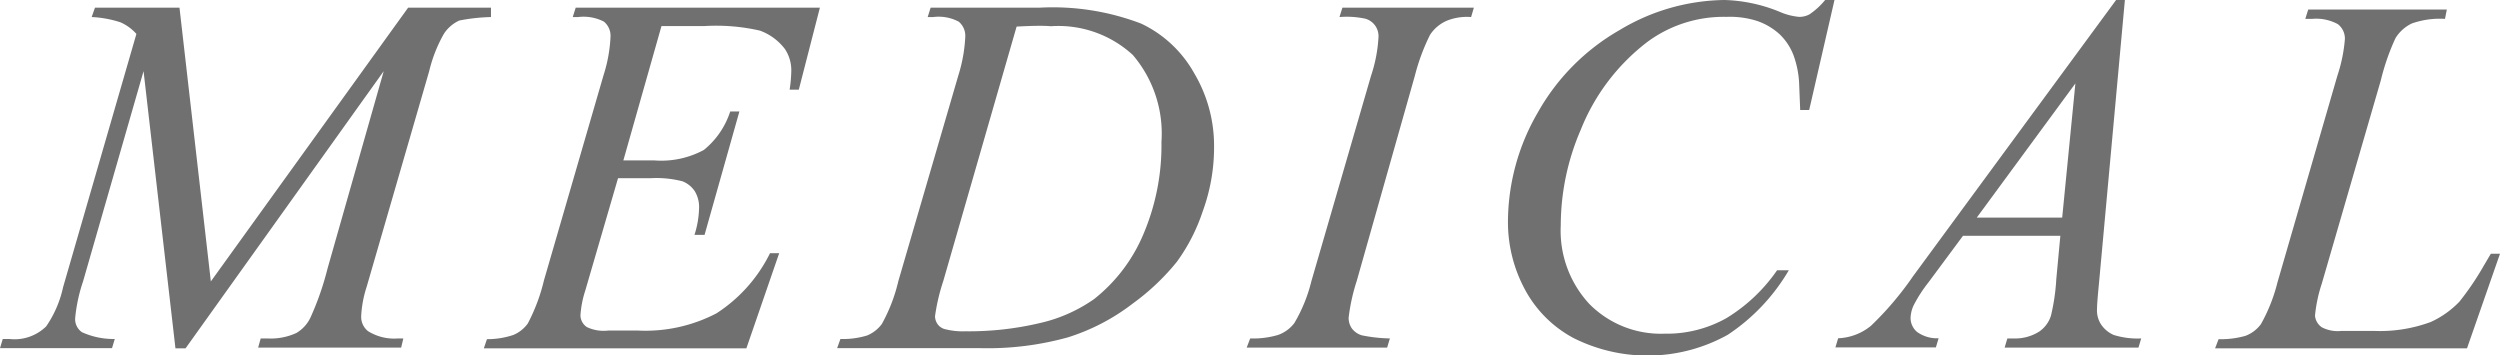 <svg xmlns="http://www.w3.org/2000/svg" viewBox="0 0 136.36 19.39"><defs><style>.cls-1{fill:#717071;}</style></defs><g id="レイヤー_2" data-name="レイヤー 2"><g id="design"><path class="cls-1" d="M9.79.42,11.5,15.35,22.26.42h4.52V.93a10.06,10.06,0,0,0-1.73.19,2,2,0,0,0-.83.71,7.72,7.72,0,0,0-.81,2.05L20,15.64a6.12,6.12,0,0,0-.3,1.61,1,1,0,0,0,.37.81,2.69,2.69,0,0,0,1.64.4H22l-.12.5H14.08l.14-.5h.37a3.33,3.33,0,0,0,1.58-.3,1.94,1.94,0,0,0,.76-.83,15.77,15.77,0,0,0,.94-2.7L20.93,3.88,10.12,19H9.57L7.83,3.88,4.53,15.35a8.77,8.77,0,0,0-.43,2,.87.87,0,0,0,.37.77,4.19,4.19,0,0,0,1.79.37l-.15.5H0l.15-.5H.52a2.46,2.46,0,0,0,2-.69,6,6,0,0,0,.92-2.13l4-13.82a2.54,2.54,0,0,0-.86-.63A5.89,5.89,0,0,0,5,.93L5.18.42Z"/><path class="cls-1" d="M36.08,1.42,34,8.75H35.7a4.89,4.89,0,0,0,2.69-.57,4.47,4.47,0,0,0,1.44-2.1h.5l-1.9,6.73h-.55a5.12,5.12,0,0,0,.25-1.45,1.66,1.66,0,0,0-.24-.94,1.45,1.45,0,0,0-.66-.53,5.71,5.71,0,0,0-1.75-.17H33.71l-1.79,6.14a5.4,5.4,0,0,0-.26,1.35.79.79,0,0,0,.35.63,2.12,2.12,0,0,0,1.16.19h1.64a8.37,8.37,0,0,0,4.27-.94A8.23,8.23,0,0,0,42,13.81h.5L40.71,19H26.39l.17-.5A4.49,4.49,0,0,0,28,18.27a1.84,1.84,0,0,0,.79-.63,10,10,0,0,0,.88-2.35L32.92,4.1A8,8,0,0,0,33.3,2a1,1,0,0,0-.36-.82A2.42,2.42,0,0,0,31.53.93h-.29L31.4.42H44.72L43.57,4.89h-.5a7.54,7.54,0,0,0,.09-1,2.09,2.09,0,0,0-.35-1.22,3,3,0,0,0-1.36-1,10.73,10.73,0,0,0-3-.25Z"/><path class="cls-1" d="M50.6.93l.16-.51h5.92a13.5,13.5,0,0,1,5.57.87A6.5,6.5,0,0,1,65.14,4a7.74,7.74,0,0,1,1.08,4,10.14,10.14,0,0,1-.62,3.53,10,10,0,0,1-1.41,2.75,12.54,12.54,0,0,1-2.41,2.28,11.35,11.35,0,0,1-3.53,1.84,16.32,16.32,0,0,1-4.74.59H45.66l.18-.5a4.52,4.52,0,0,0,1.45-.19,1.88,1.88,0,0,0,.81-.63A9.07,9.07,0,0,0,49,15.33L52.27,4.12A8.31,8.31,0,0,0,52.65,2a1,1,0,0,0-.36-.82A2.34,2.34,0,0,0,50.9.93Zm4.85.52-4,13.88A10.63,10.63,0,0,0,51,17.25a.78.78,0,0,0,.14.43.71.71,0,0,0,.39.27,4,4,0,0,0,1.15.12,16.82,16.82,0,0,0,4-.44,8.36,8.36,0,0,0,3-1.32,8.88,8.88,0,0,0,2.67-3.5,12.36,12.36,0,0,0,1-5.07A6.6,6.6,0,0,0,61.79,3a6,6,0,0,0-4.47-1.57C56.84,1.39,56.22,1.41,55.45,1.45Z"/><path class="cls-1" d="M75.81,18.46l-.15.5H68l.19-.5a4.81,4.81,0,0,0,1.52-.19,1.92,1.92,0,0,0,.89-.65,8.45,8.45,0,0,0,.93-2.29L74.78,4.14A8,8,0,0,0,75.19,2a1,1,0,0,0-.18-.6,1,1,0,0,0-.54-.38A4.81,4.81,0,0,0,73.06.93l.16-.51h7.17l-.15.51a2.94,2.94,0,0,0-1.3.19A2.08,2.08,0,0,0,78,1.9a11.2,11.2,0,0,0-.83,2.24L74,15.33a10.36,10.36,0,0,0-.44,2,1,1,0,0,0,.18.59,1.06,1.06,0,0,0,.54.37A8.44,8.44,0,0,0,75.81,18.46Z"/><path class="cls-1" d="M100.06,0,98.68,6h-.49l-.06-1.5A5.16,5.16,0,0,0,97.82,3a3.13,3.13,0,0,0-.74-1.12,3.49,3.49,0,0,0-1.25-.74A4.86,4.86,0,0,0,94.17.92a7,7,0,0,0-4.28,1.34,11.28,11.28,0,0,0-3.67,4.82,13.2,13.2,0,0,0-1.09,5.21,5.87,5.87,0,0,0,1.57,4.3,5.48,5.48,0,0,0,4.09,1.61,6.63,6.63,0,0,0,3.38-.85,9.11,9.11,0,0,0,2.76-2.61h.64a10.7,10.7,0,0,1-3.33,3.52,9,9,0,0,1-8.41.18,6.45,6.45,0,0,1-2.67-2.68,7.74,7.74,0,0,1-.91-3.7,11.91,11.91,0,0,1,1.62-5.91,11.88,11.88,0,0,1,4.47-4.51A11.33,11.33,0,0,1,94.06,0a8.54,8.54,0,0,1,3,.64,3.4,3.4,0,0,0,1.07.28,1.15,1.15,0,0,0,.57-.14A4,4,0,0,0,99.55,0Z"/><path class="cls-1" d="M115.9,0l-1.41,15.42c-.07.72-.11,1.2-.11,1.42a1.41,1.41,0,0,0,.21.84,1.61,1.61,0,0,0,.7.59,4.37,4.37,0,0,0,1.5.19l-.15.5h-7.3l.15-.5h.31a2.46,2.46,0,0,0,1.45-.39,1.65,1.65,0,0,0,.62-.86,11.36,11.36,0,0,0,.29-2l.22-2.35h-5.31l-1.89,2.55a7.66,7.66,0,0,0-.8,1.24,1.75,1.75,0,0,0-.17.7,1,1,0,0,0,.36.76,1.87,1.87,0,0,0,1.17.34l-.15.5h-5.48l.15-.5a3,3,0,0,0,1.79-.68,17.26,17.26,0,0,0,2.3-2.71L115.42,0Zm-2.7,4.55-5.38,7.32h4.66Z"/><path class="cls-1" d="M134.56,19H120.82l.19-.5a4.9,4.9,0,0,0,1.46-.18,1.86,1.86,0,0,0,.85-.64,9.16,9.16,0,0,0,.9-2.27l3.27-11.28a8.44,8.44,0,0,0,.41-2,1,1,0,0,0-.38-.81,2.46,2.46,0,0,0-1.41-.29h-.37l.16-.51h7.56l-.1.51a4.6,4.6,0,0,0-1.81.25,2.12,2.12,0,0,0-.89.8,12.38,12.38,0,0,0-.8,2.3l-3.22,11.09a7.84,7.84,0,0,0-.37,1.75.85.85,0,0,0,.37.63,1.86,1.86,0,0,0,1.06.2h1.79a8,8,0,0,0,3.1-.49,5.09,5.09,0,0,0,1.56-1.11,15.5,15.5,0,0,0,1.35-2l.36-.61h.5Z"/></g></g></svg>